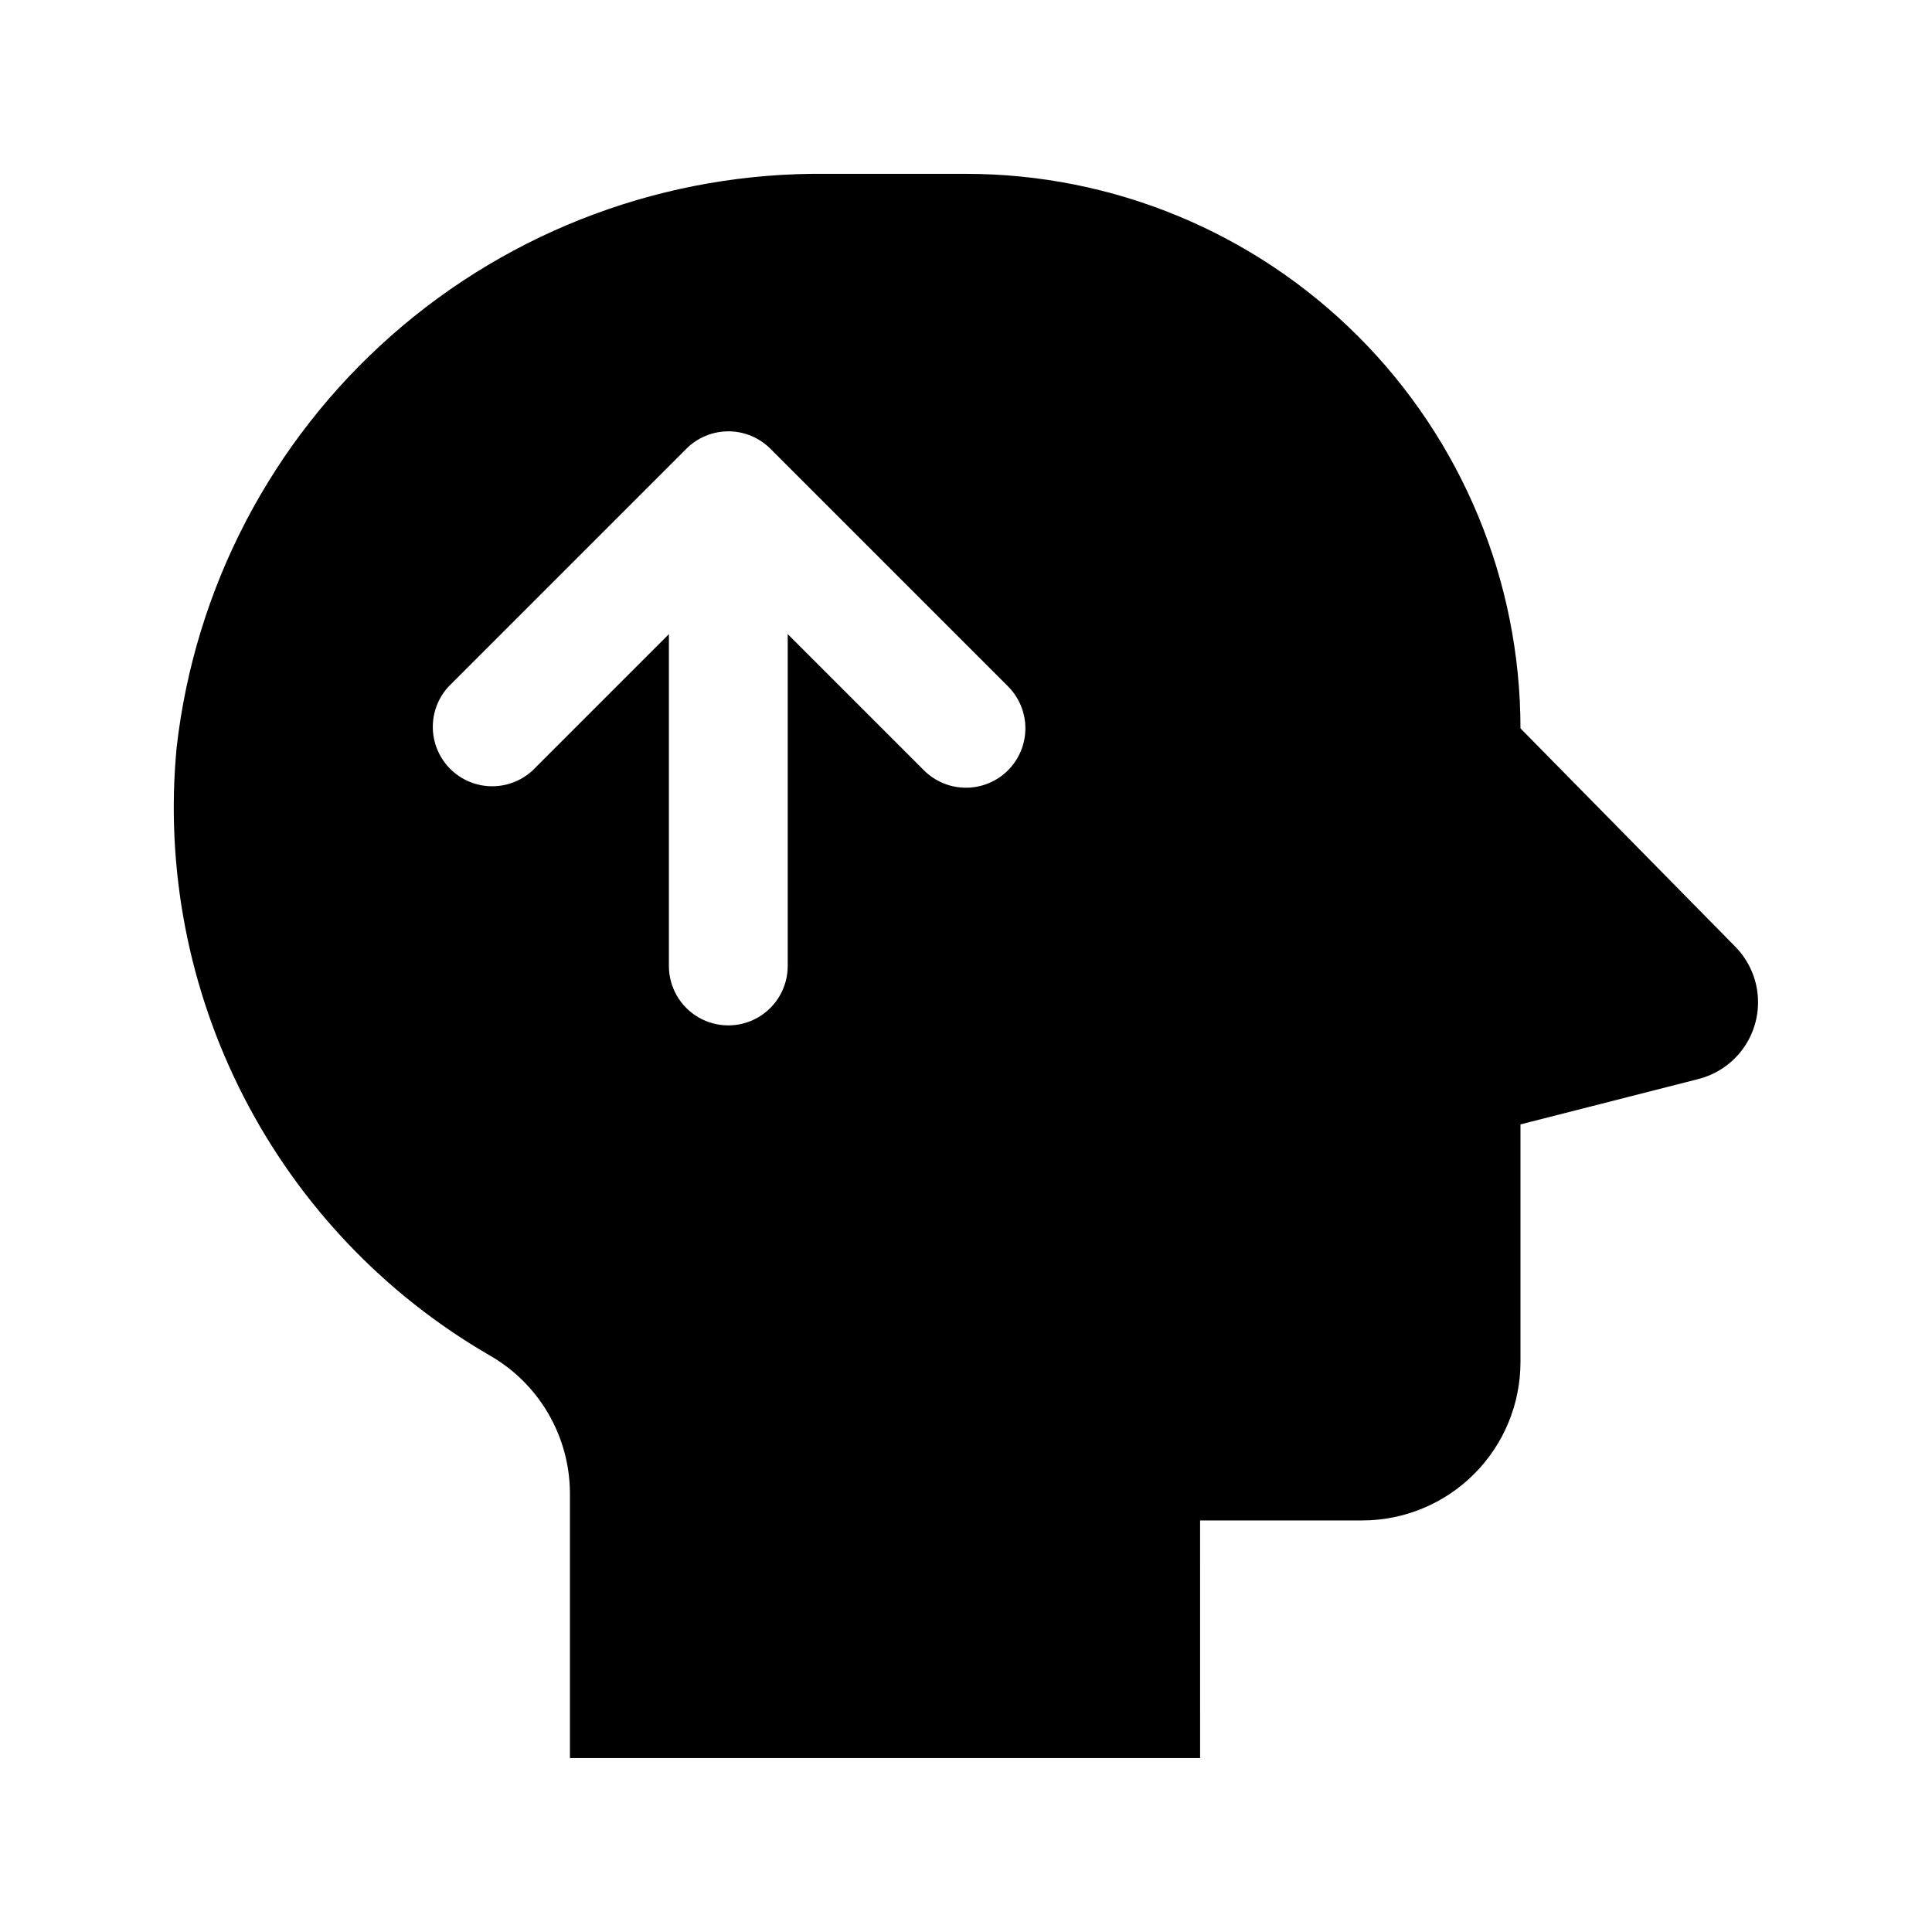 <?xml version="1.0" encoding="UTF-8"?>
<!-- Uploaded to: ICON Repo, www.iconrepo.com, Generator: ICON Repo Mixer Tools -->
<svg fill="#000000" width="800px" height="800px" version="1.1" viewBox="144 144 512 512" xmlns="http://www.w3.org/2000/svg">
 <path d="m546.94 337.02c0-38.973-15.48-76.348-43.039-103.91-27.555-27.559-64.934-43.039-103.9-43.039h-36.773c-42.469-0.527-83.621 14.734-115.48 42.824s-52.145 67.008-56.938 109.21c-3.047 31.953 3.141 64.113 17.824 92.652 14.684 28.543 37.25 52.273 65.02 68.375 13.117 7.449 21.27 21.332 21.383 36.418v70.363h167l-0.004-62.977h42.922c11.137 0 21.816-4.422 29.688-12.297 7.875-7.871 12.297-18.551 12.297-29.688v-62.973l47.062-12v-0.004c4.828-1.207 9.07-4.09 11.969-8.133 2.898-4.043 4.266-8.984 3.859-13.945-0.402-4.957-2.559-9.609-6.074-13.129zm-135.82 11.125h0.004c-2.953 2.953-6.957 4.609-11.133 4.609-4.176 0-8.18-1.656-11.133-4.609l-36.105-36.105v87.957c0 5.625-3 10.82-7.871 13.633-4.871 2.812-10.875 2.812-15.746 0-4.871-2.812-7.871-8.008-7.871-13.633v-87.949l-36.094 36.098c-4.019 3.746-9.699 5.125-14.988 3.641-5.285-1.484-9.418-5.617-10.902-10.906-1.484-5.289-0.105-10.969 3.641-14.984l62.977-62.977c2.949-2.953 6.953-4.613 11.129-4.613 4.176 0 8.18 1.66 11.133 4.613l62.977 62.977c2.945 2.953 4.602 6.953 4.598 11.125 0 4.172-1.66 8.176-4.609 11.125z"/>
</svg>